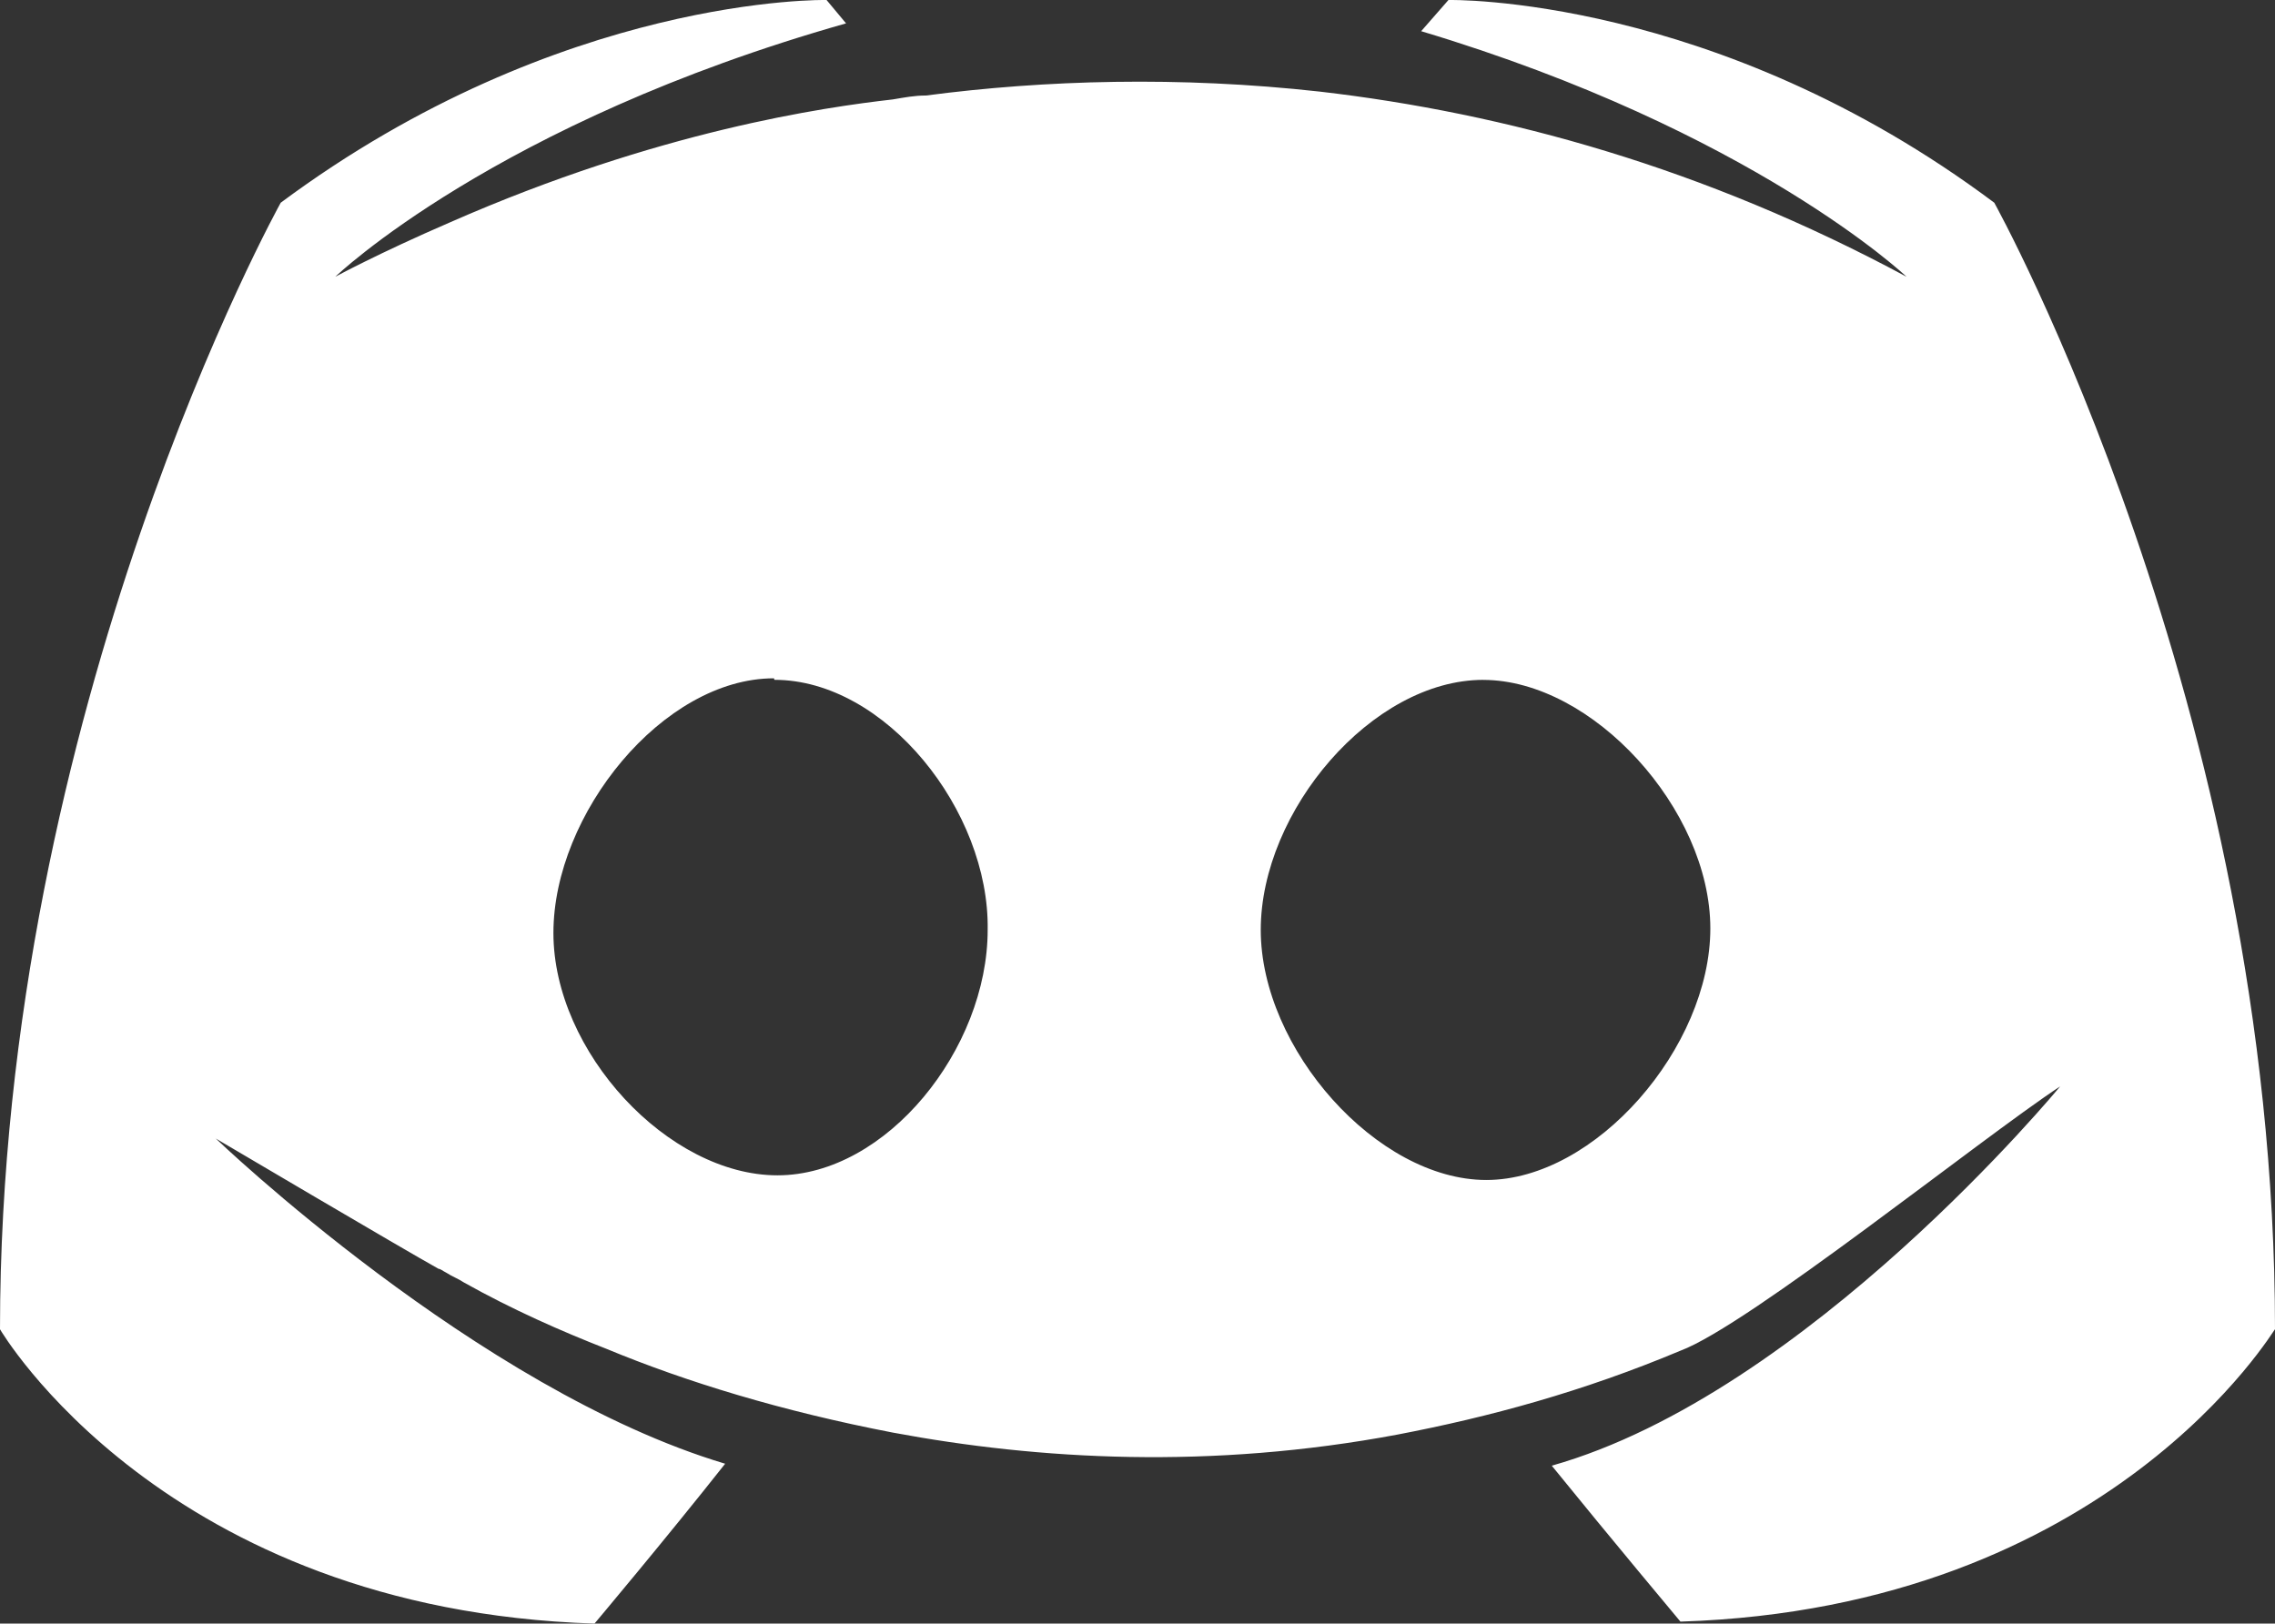 <?xml version="1.0" encoding="UTF-8"?><svg xmlns="http://www.w3.org/2000/svg" viewBox="0 0 512 365.47"><rect x="0" y="0" width="512" height="365.47" fill="#333333" stroke="none"/><g id="a" image-rendering="optimizeQuality" shape-rendering="geometricPrecision" text-rendering="geometricPrecision"><path d="M378.19,365.03s-15.79-18.86-28.96-35.1c57.47-16.23,114.42-85.38,114.42-85.38-17.99,11.85-70.11,53.79-85.47,59.5-21.94,9.21-43,14.92-63.62,18.87-42.12,7.9-80.73,5.7-113.63-.44-25.01-4.83-46.51-11.41-64.49-18.87-10.09-3.95-21.06-8.77-32.03-14.92-1.32-.88-2.63-1.32-3.95-2.19-.88-.44-1.32-.88-1.75-.88-7.9-4.39-50.14-29.33-50.14-29.33,0,0,58.91,56.53,114.63,73.2-13.16,16.67-29.4,35.98-29.4,35.98C36.85,362.39,0,299.22,0,299.22,0,159.26,63.18,45.63,63.18,45.63,126.35-1.31,186.02,0,186.02,0l4.39,5.26c-78.97,22.38-114.95,57.04-114.95,57.04,0,0,9.65-5.26,25.89-12.28,46.94-20.62,84.24-25.89,99.59-27.64,2.63-.44,4.83-.88,7.46-.88,26.76-3.51,57.04-4.39,88.62-.88,41.68,4.83,86.43,17.11,132.06,41.68,0,0-34.66-32.91-109.24-55.28L325.98,0s60.11-1.32,122.84,45.63c0,0,63.18,113.63,63.18,253.59,0-.44-36.85,62.74-133.81,65.81h0s0,0,0,0ZM333.81,153.04c-25.01,0-50.07,29.52-50.07,56.29s26.19,56.29,50.76,56.29,50.42-29.87,50.42-56.63-26.54-55.94-51.11-55.94ZM174.18,152.69c-25.01,0-49.63,30.56-49.63,57.32s25.85,54.56,50.42,54.56,47.31-28.49,47.31-55.25c.44-26.76-22.99-56.29-48-56.29l-.1-.35Z" fill="#fff" fill-rule="evenodd"/></g></svg>